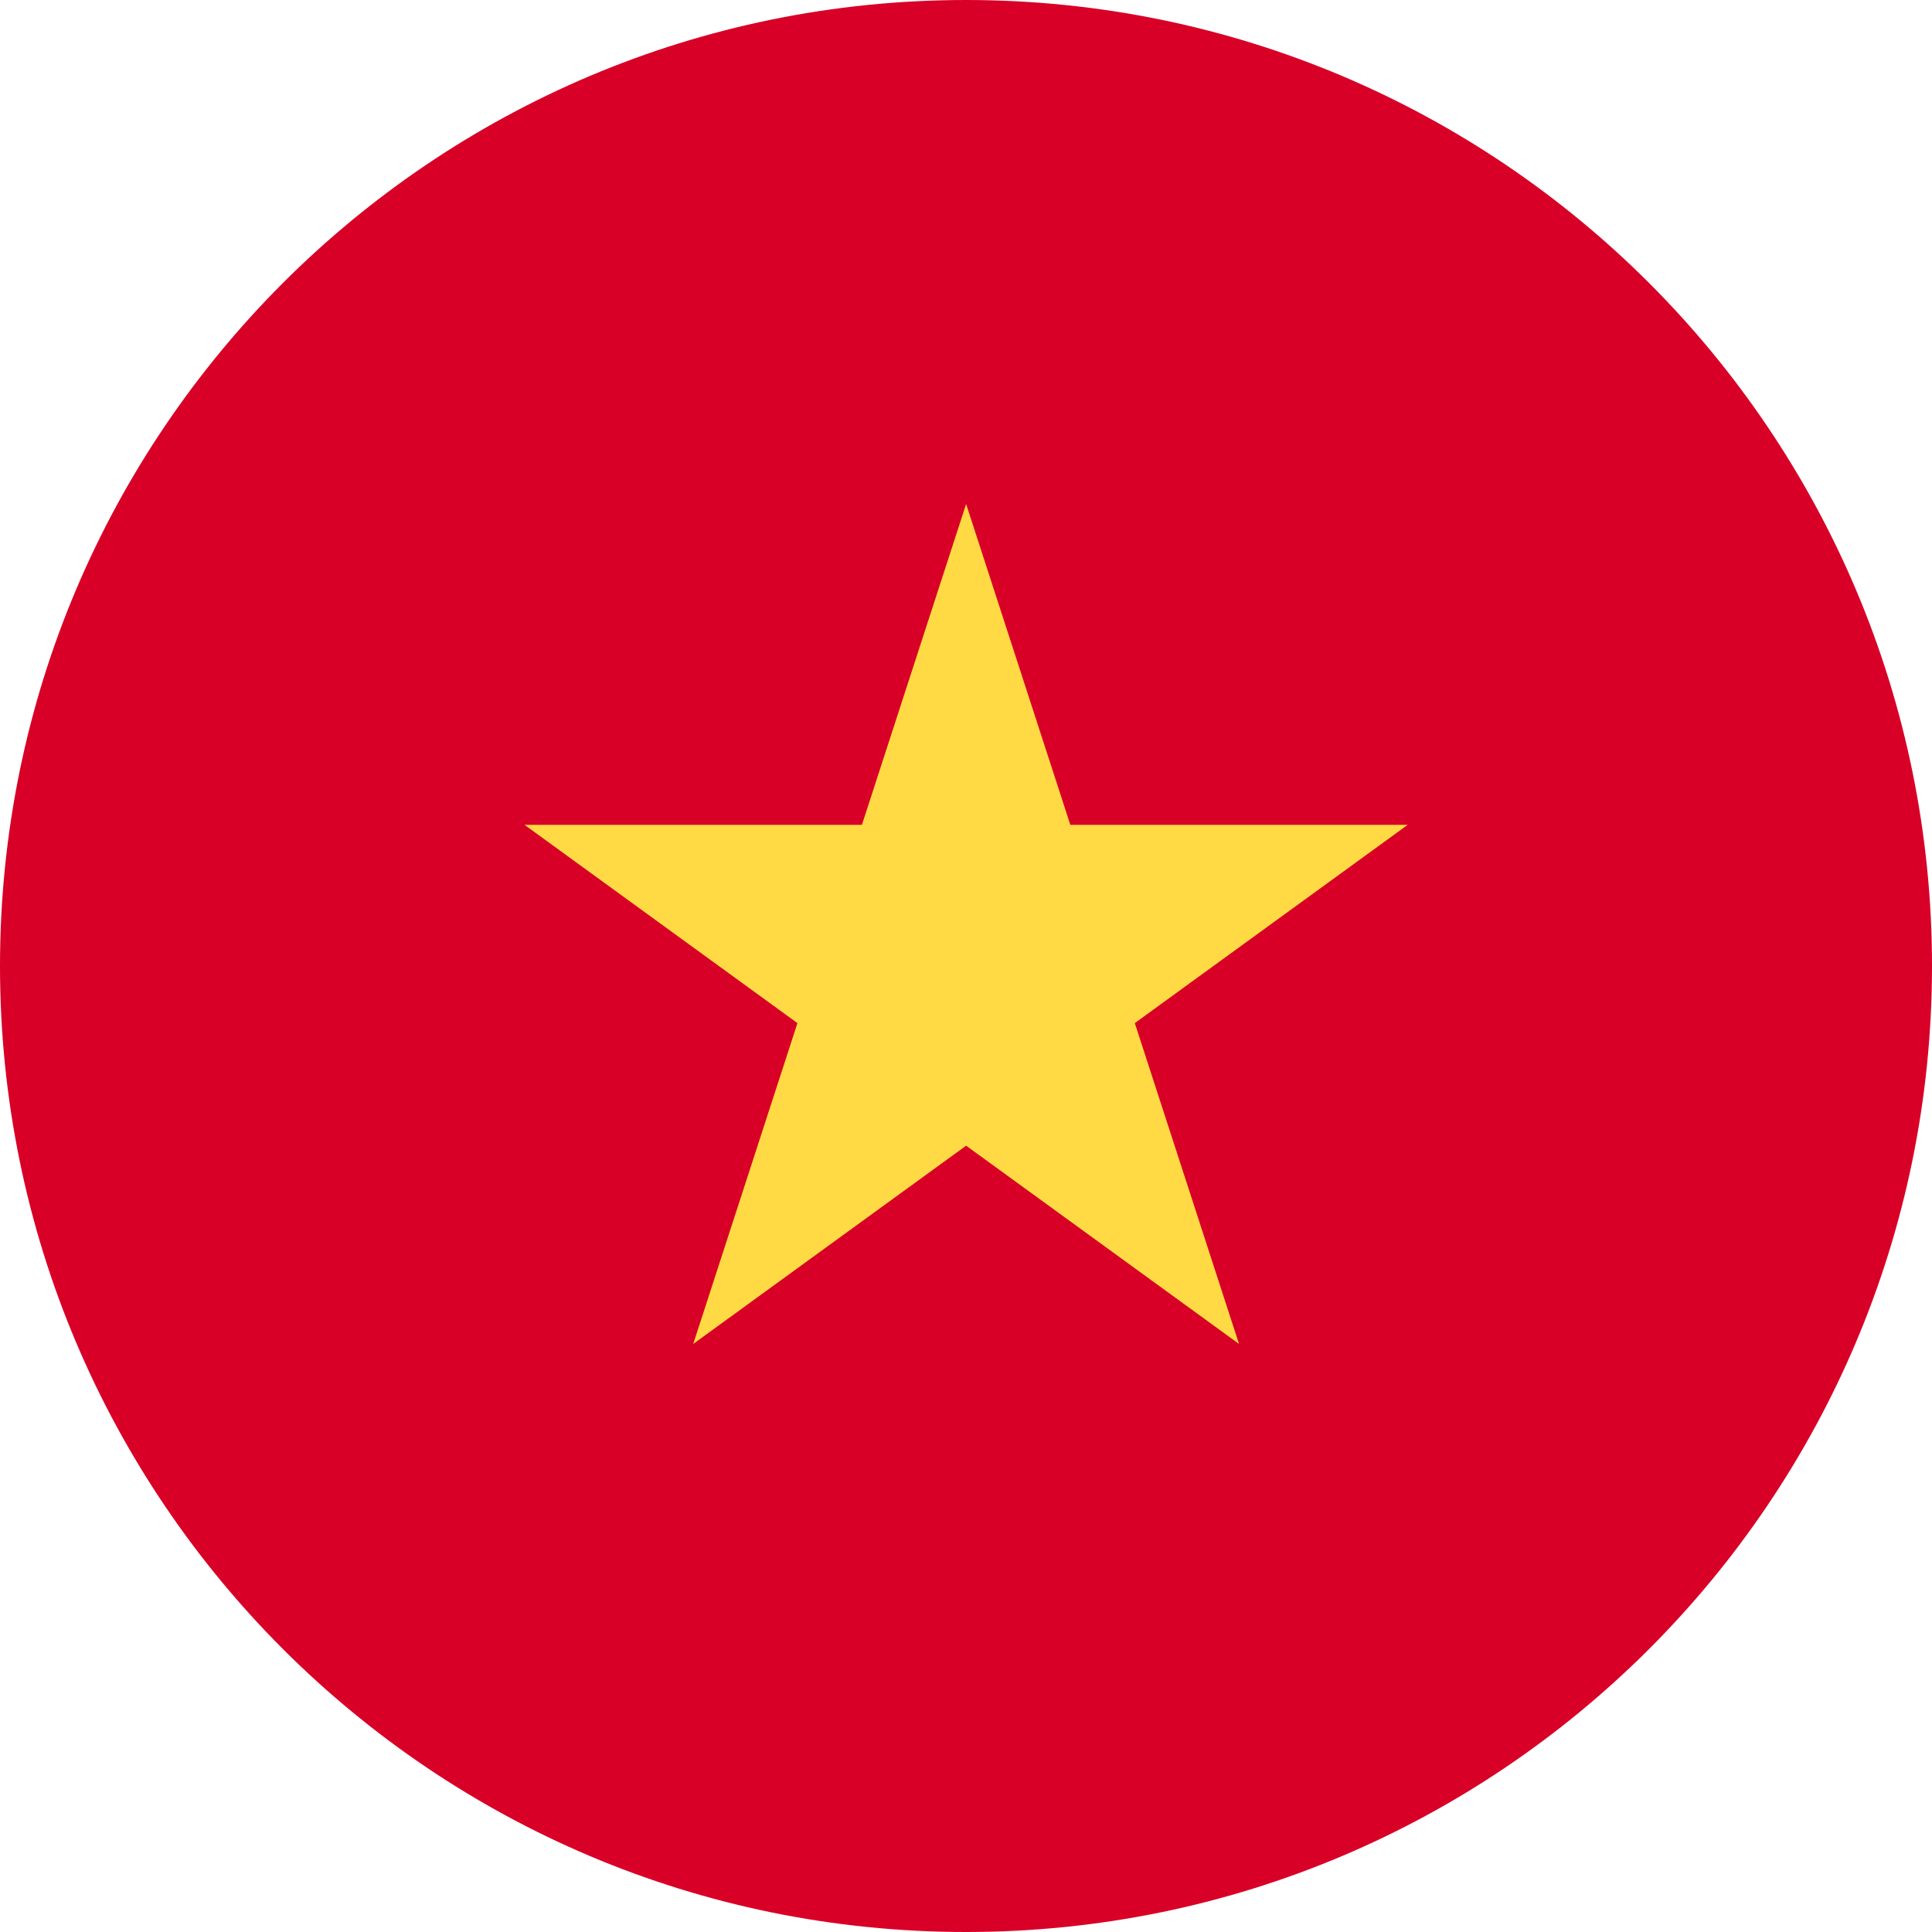 <svg width="16" height="16" viewBox="0 0 16 16" fill="none" xmlns="http://www.w3.org/2000/svg">
<g clip-path="url(#clip0_2129_12665)">
<path d="M8 16C12.418 16 16 12.418 16 8C16 3.582 12.418 0 8 0C3.582 0 0 3.582 0 8C0 12.418 3.582 16 8 16Z" fill="#D80027"/>
<path d="M8.001 4.174L8.864 6.831H11.658L9.398 8.473L10.261 11.13L8.001 9.488L5.741 11.13L6.604 8.473L4.344 6.831H7.138L8.001 4.174Z" fill="#FFDA44"/>
</g>
<defs>
<clipPath id="clip0_2129_12665">
<rect width="16" height="16" fill="white"/>
</clipPath>
</defs>
</svg>
